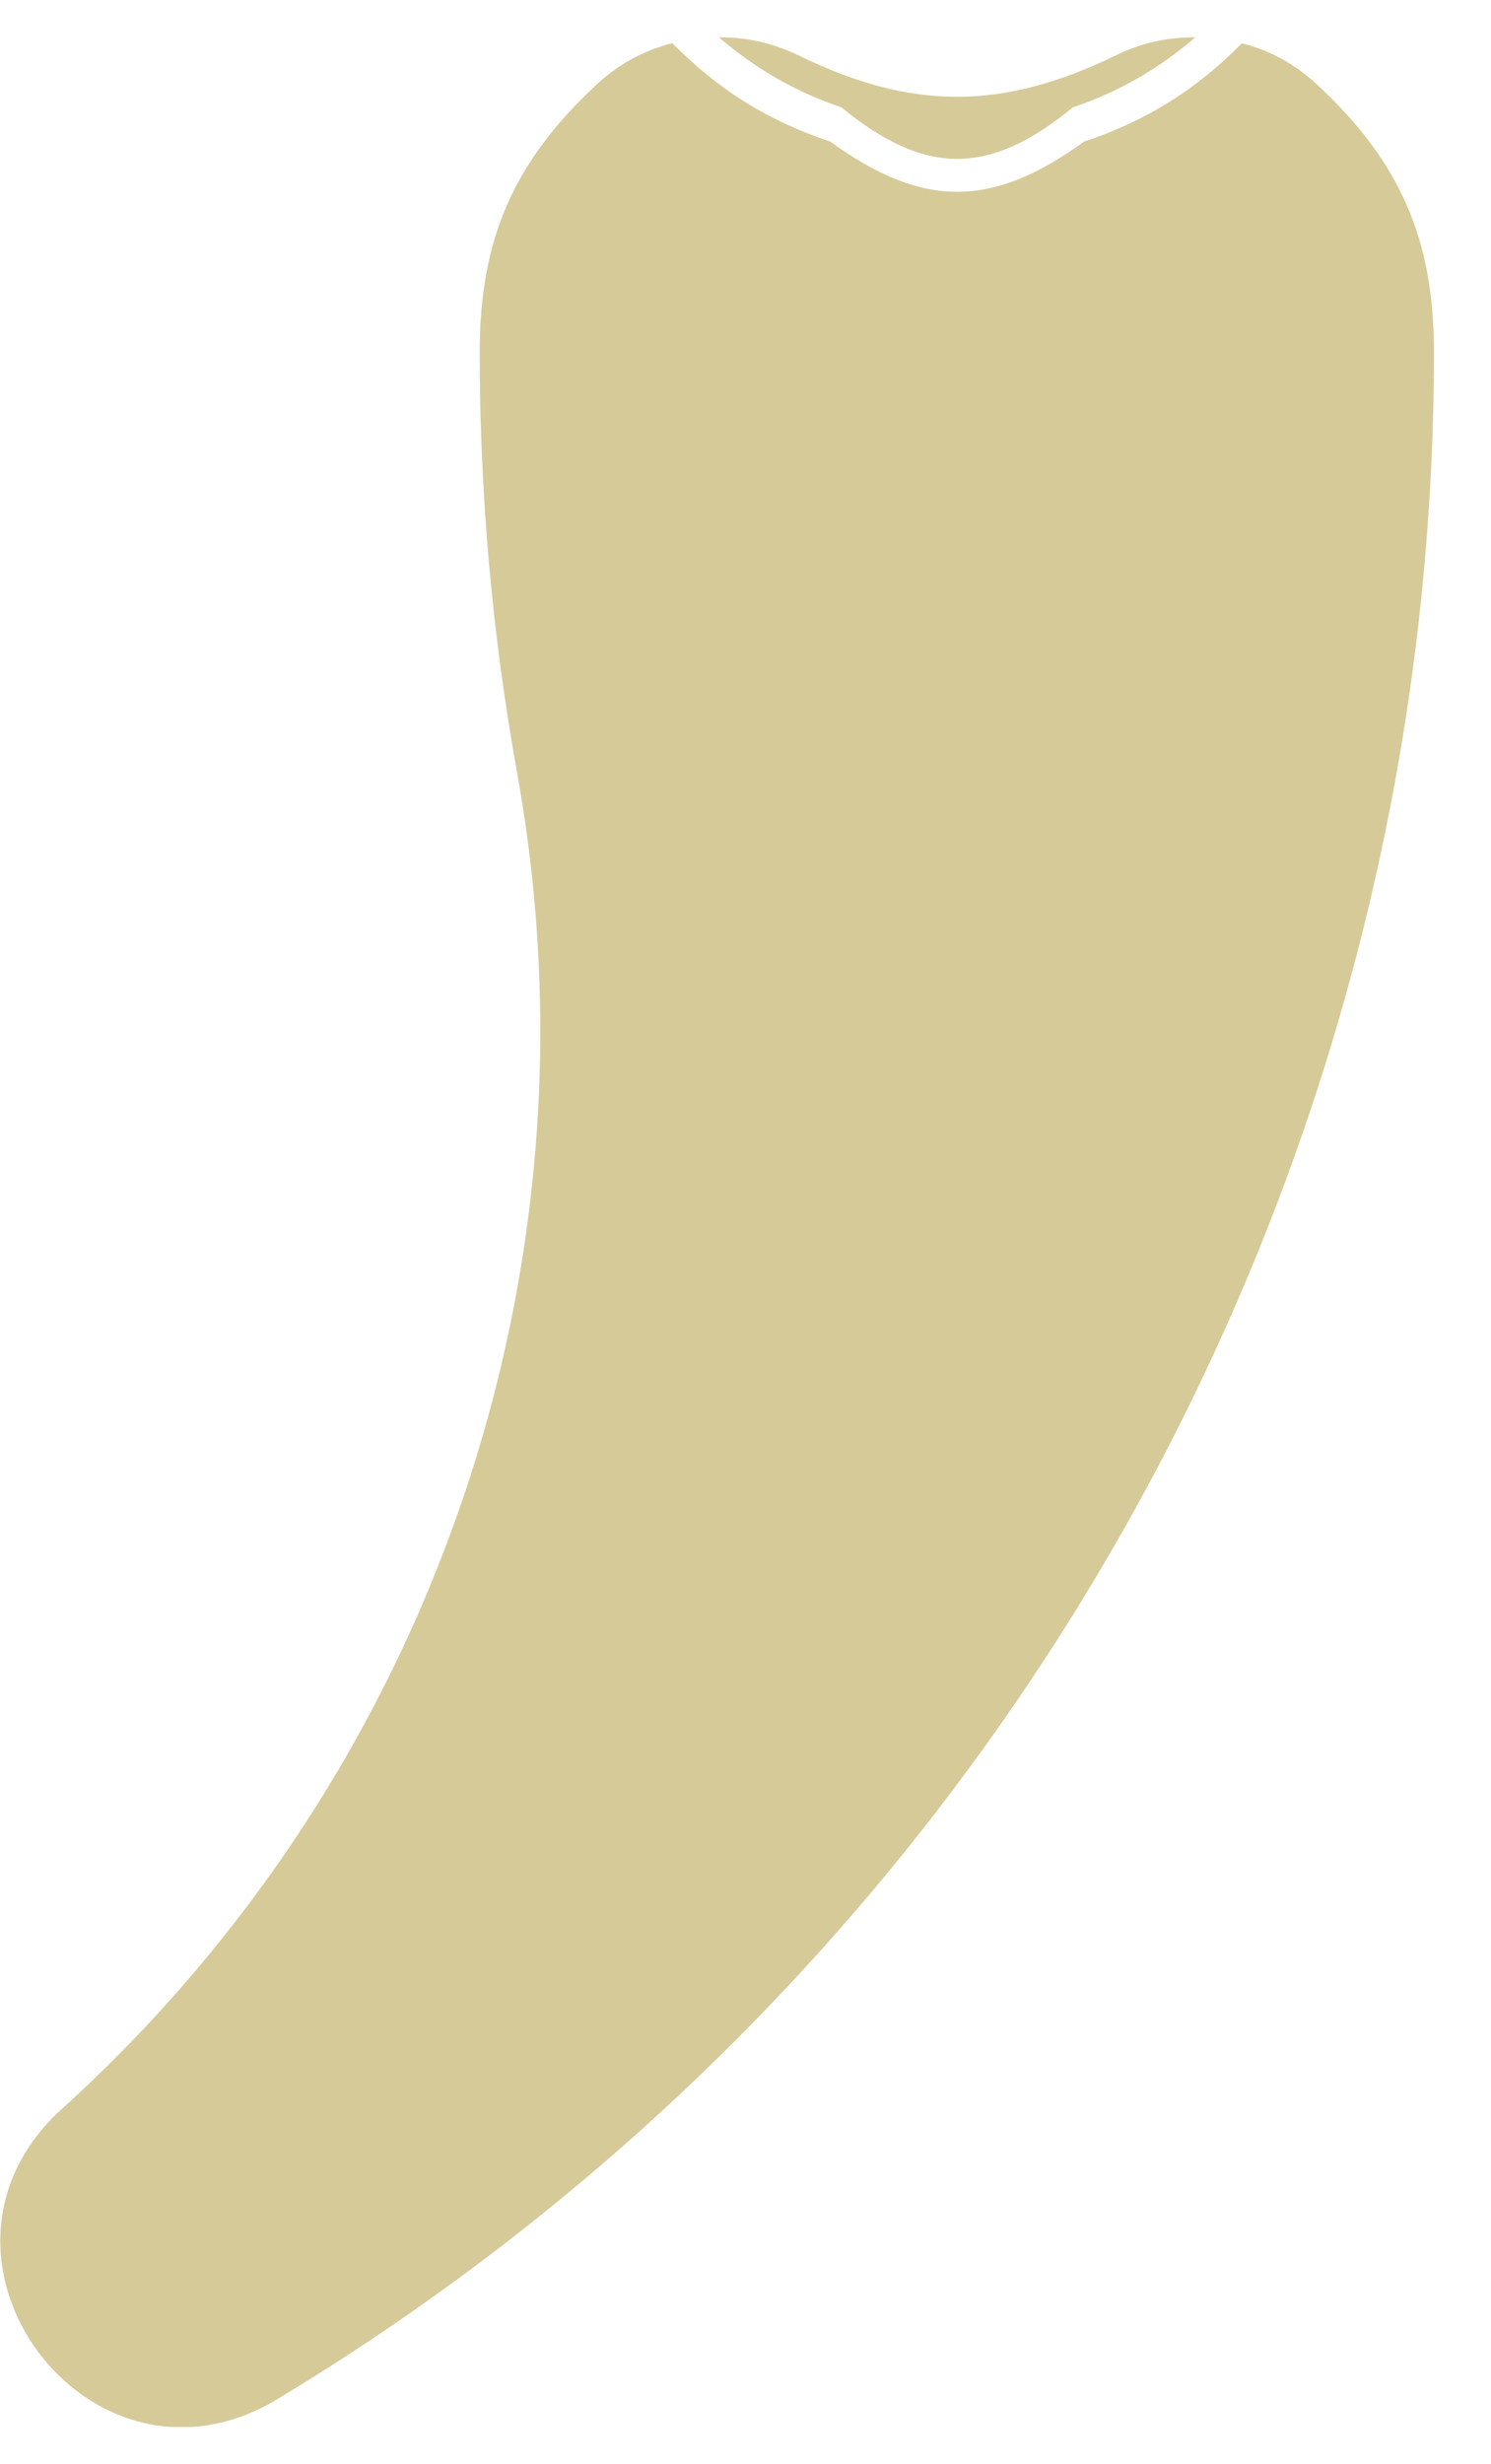 <svg width="23" height="38" viewBox="0 0 23 38" fill="none" xmlns="http://www.w3.org/2000/svg">
<g clip-path="url(#clip0_56_94)">
<path d="M18.43 0.575C17.99 0.575 17.6 0.665 17.21 0.855C15.46 1.705 14.06 1.705 12.32 0.855C11.92 0.665 11.54 0.575 11.09 0.575C11.66 1.065 12.27 1.415 12.98 1.655C14.27 2.715 15.26 2.715 16.55 1.655C17.26 1.415 17.87 1.065 18.44 0.575H18.43Z" fill="#D6CA99"/>
<path d="M19.15 0.665C19.61 0.785 19.99 0.995 20.34 1.325C21.6 2.505 22.12 3.695 22.12 5.425C22.12 18.345 15.35 30.325 4.28 36.995C1.38 38.745 -1.56 34.795 0.96 32.515C6.69 27.325 9.35 19.545 7.98 11.935C7.59 9.775 7.4 7.625 7.4 5.425C7.4 3.695 7.92 2.505 9.18 1.325C9.53 0.995 9.91 0.785 10.37 0.665C11.08 1.385 11.85 1.865 12.81 2.185C14.23 3.215 15.3 3.215 16.72 2.185C17.68 1.865 18.45 1.385 19.16 0.665H19.15Z" fill="#D6CA99"/>
</g>
<defs>
<clipPath id="clip0_56_94">
<rect width="22.12" height="36.85" fill="white" transform="translate(0 0.575)"/>
</clipPath>
</defs>
</svg>
